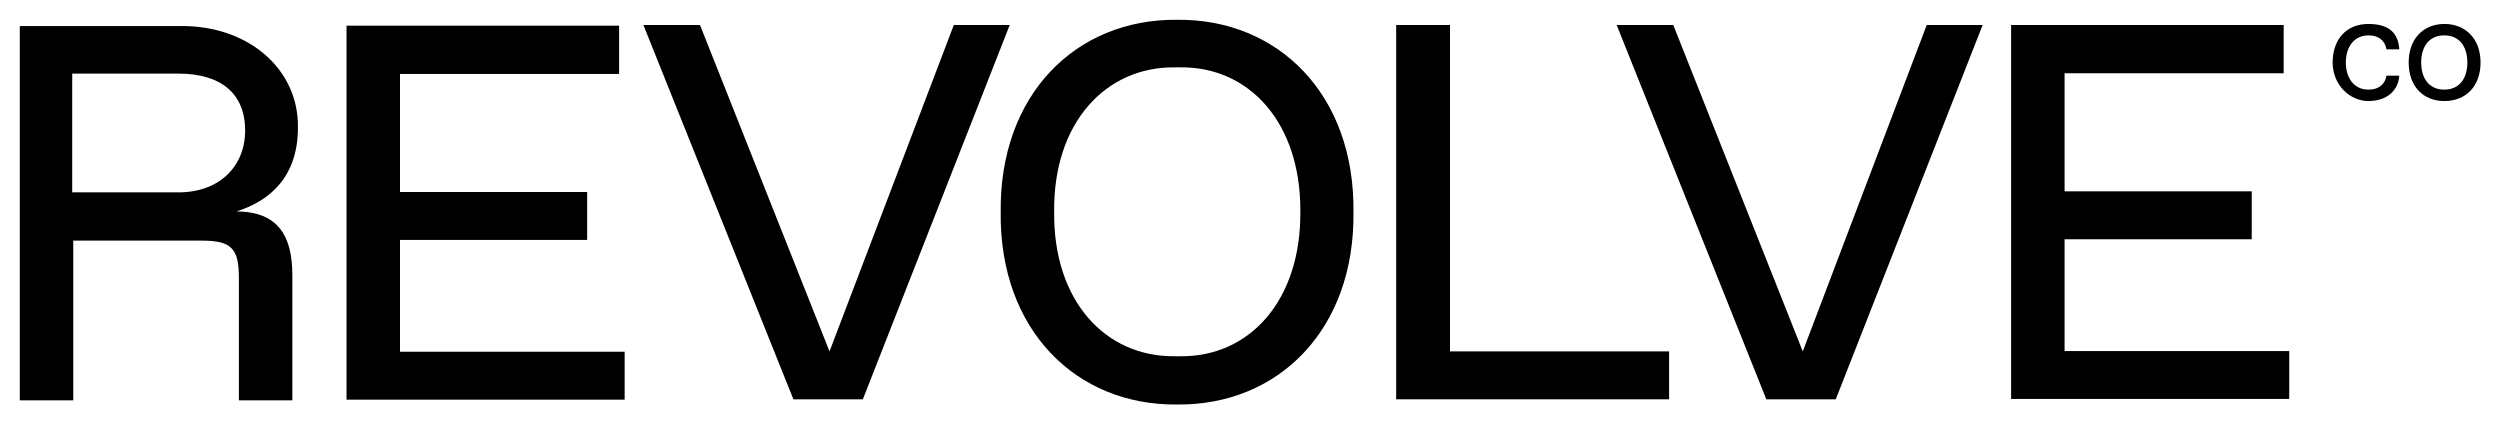 <svg width="720" height="123" viewBox="0 0 720 123" fill="none" xmlns="http://www.w3.org/2000/svg">
<path d="M99.7 7.4H178.3V21.3H115.2V55.3H169.1V69.1H115.2V101.3H179.9V115.1H99.8V7.3L99.7 7.4Z" fill="black"/>
<path d="M579.1 7.2H657.7V21.1H594.6V55.1H648.5V68.9H594.6V101.1H659.3V114.9H579.2V7.1L579.1 7.2Z" fill="black"/>
<path d="M290.8 7.2L248.5 115H228.5L185.3 7.2H201.6L238.9 101.2L274.7 7.2H290.9H290.8Z" fill="black"/>
<path d="M339 5.7C368.1 5.4 390.2 27.2 389.8 61.1C390.2 95 368.1 116.8 339 116.5C309.9 116.8 287.8 95 288.2 61.1C287.8 27.2 309.9 5.4 339 5.7ZM339.8 102.6C359.8 102.9 374.7 86.6 374.5 61C374.7 35.4 359.8 19.1 339.8 19.4H338.3C318.4 19.2 303.3 35.4 303.6 61C303.3 86.6 318.3 102.8 338.3 102.6H339.8Z" fill="black"/>
<path d="M402.2 7.2H417.6V101.2H480.7V115H402.1V7.2H402.2Z" fill="black"/>
<path d="M571 7.2L528.7 115H508.7L465.6 7.2H481.9L519.2 101.2L554.9 7.2H571.1H571Z" fill="black"/>
<path d="M68.1 60.9C78.2 57.7 85.8 50.5 85.8 36.8C86.1 20 71.6 7.3 52 7.5H5.7V115.3H21.1V69.3H58.1C66.6 69.3 68.8 71.5 68.8 80V115.3H84.2V79.3C84.2 68.2 80.3 60.9 68 60.9H68.1ZM51.4 55.4H20.8V21.2H51.4C63.7 21.2 70.6 27 70.6 37.6C70.6 47.8 63.3 55.4 51.4 55.4Z" fill="black"/>
<path d="M671.8 18C671.8 11.5 675.6 6.9 682.1 6.9C688.6 6.9 690.7 10 691 14.2H687.3C686.9 11.7 685 10.2 682.3 10.2H682C678.1 10.2 675.6 13.4 675.6 18C675.6 22.6 678.1 25.8 682 25.8H682.3C685 25.8 686.9 24.3 687.3 21.8H691C690.7 26.1 687.4 29.1 682.1 29.1C676.8 29.1 671.8 24.5 671.8 18Z" fill="black"/>
<path d="M693.7 18C693.7 11.1 698 6.9 704 6.9C710 6.9 714.4 11.1 714.4 18C714.4 24.9 710.1 29.1 704 29.1C697.9 29.1 693.7 24.9 693.7 18ZM703.8 25.8H704.1C708 25.8 710.6 22.9 710.6 18C710.6 13.1 708 10.2 704.1 10.2H703.8C699.9 10.2 697.3 13.1 697.3 18C697.3 22.9 699.9 25.8 703.8 25.8Z" fill="black"/>
</svg>
